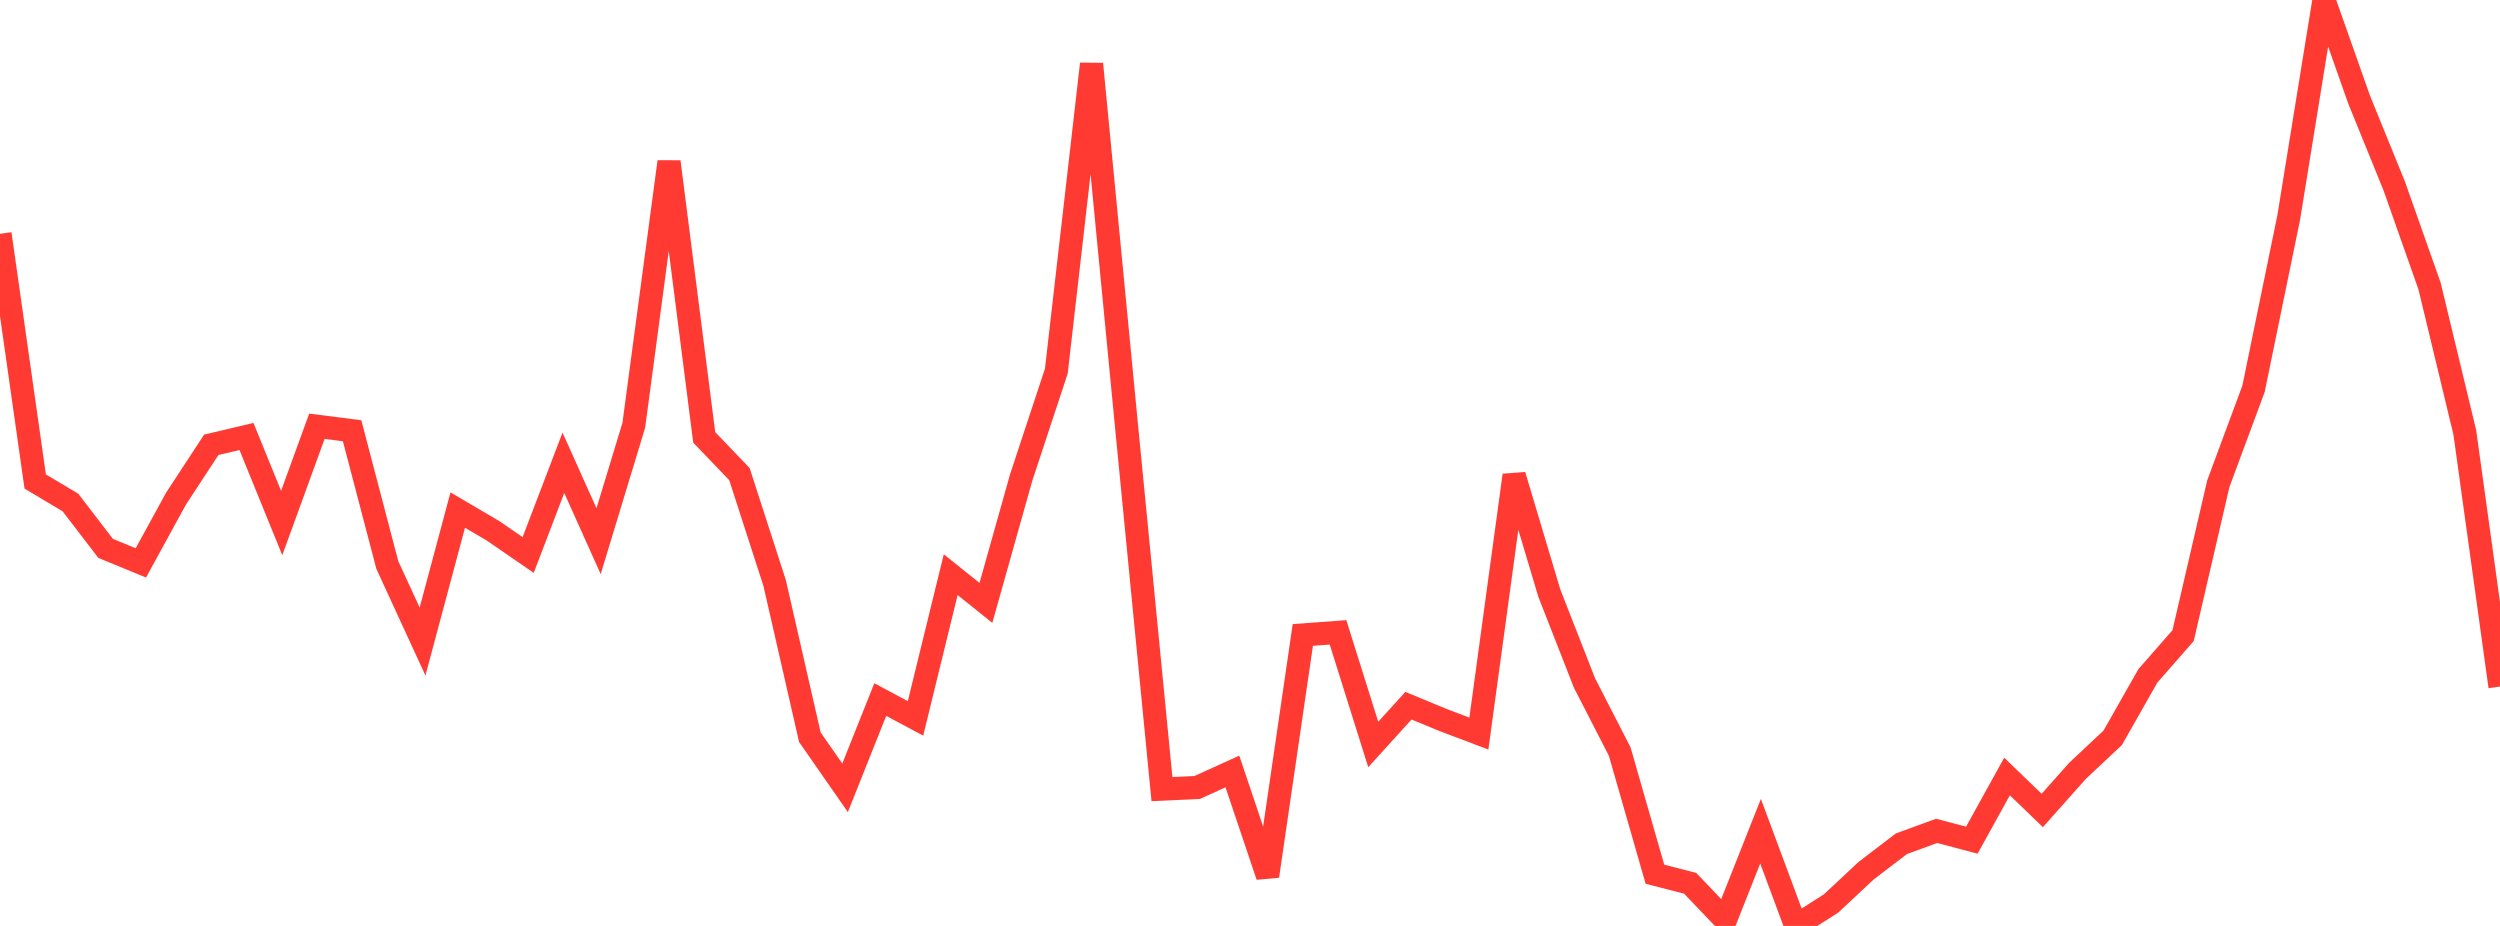 <?xml version="1.0" standalone="no"?>
<!DOCTYPE svg PUBLIC "-//W3C//DTD SVG 1.1//EN" "http://www.w3.org/Graphics/SVG/1.1/DTD/svg11.dtd">

<svg width="135" height="50" viewBox="0 0 135 50" preserveAspectRatio="none" 
  xmlns="http://www.w3.org/2000/svg"
  xmlns:xlink="http://www.w3.org/1999/xlink">


<polyline points="0.0, 12.626 1.901, 26.001 3.803, 27.135 5.704, 29.613 7.606, 30.396 9.507, 26.925 11.408, 24.02 13.31, 23.57 15.211, 28.242 17.113, 23.018 19.014, 23.261 20.915, 30.509 22.817, 34.642 24.718, 27.544 26.62, 28.661 28.521, 29.97 30.423, 24.99 32.324, 29.225 34.225, 22.963 36.127, 8.733 38.028, 23.617 39.93, 25.603 41.831, 31.484 43.732, 39.807 45.634, 42.543 47.535, 37.775 49.437, 38.794 51.338, 31.031 53.239, 32.557 55.141, 25.795 57.042, 20.039 58.944, 3.452 60.845, 23.139 62.746, 42.612 64.648, 42.524 66.549, 41.66 68.451, 47.309 70.352, 34.288 72.254, 34.148 74.155, 40.203 76.056, 38.108 77.958, 38.893 79.859, 39.613 81.761, 25.663 83.662, 32.025 85.563, 36.882 87.465, 40.586 89.366, 47.208 91.268, 47.697 93.169, 49.688 95.07, 44.885 96.972, 50.0 98.873, 48.791 100.775, 47.014 102.676, 45.562 104.577, 44.867 106.479, 45.37 108.38, 41.931 110.282, 43.766 112.183, 41.629 114.085, 39.843 115.986, 36.496 117.887, 34.324 119.789, 26.12 121.69, 20.997 123.592, 11.74 125.493, 0.0 127.394, 5.383 129.296, 10.063 131.197, 15.452 133.099, 23.347 135.0, 37.076" fill="none" stroke="#ff3a33" stroke-width="1.25"/>

</svg>